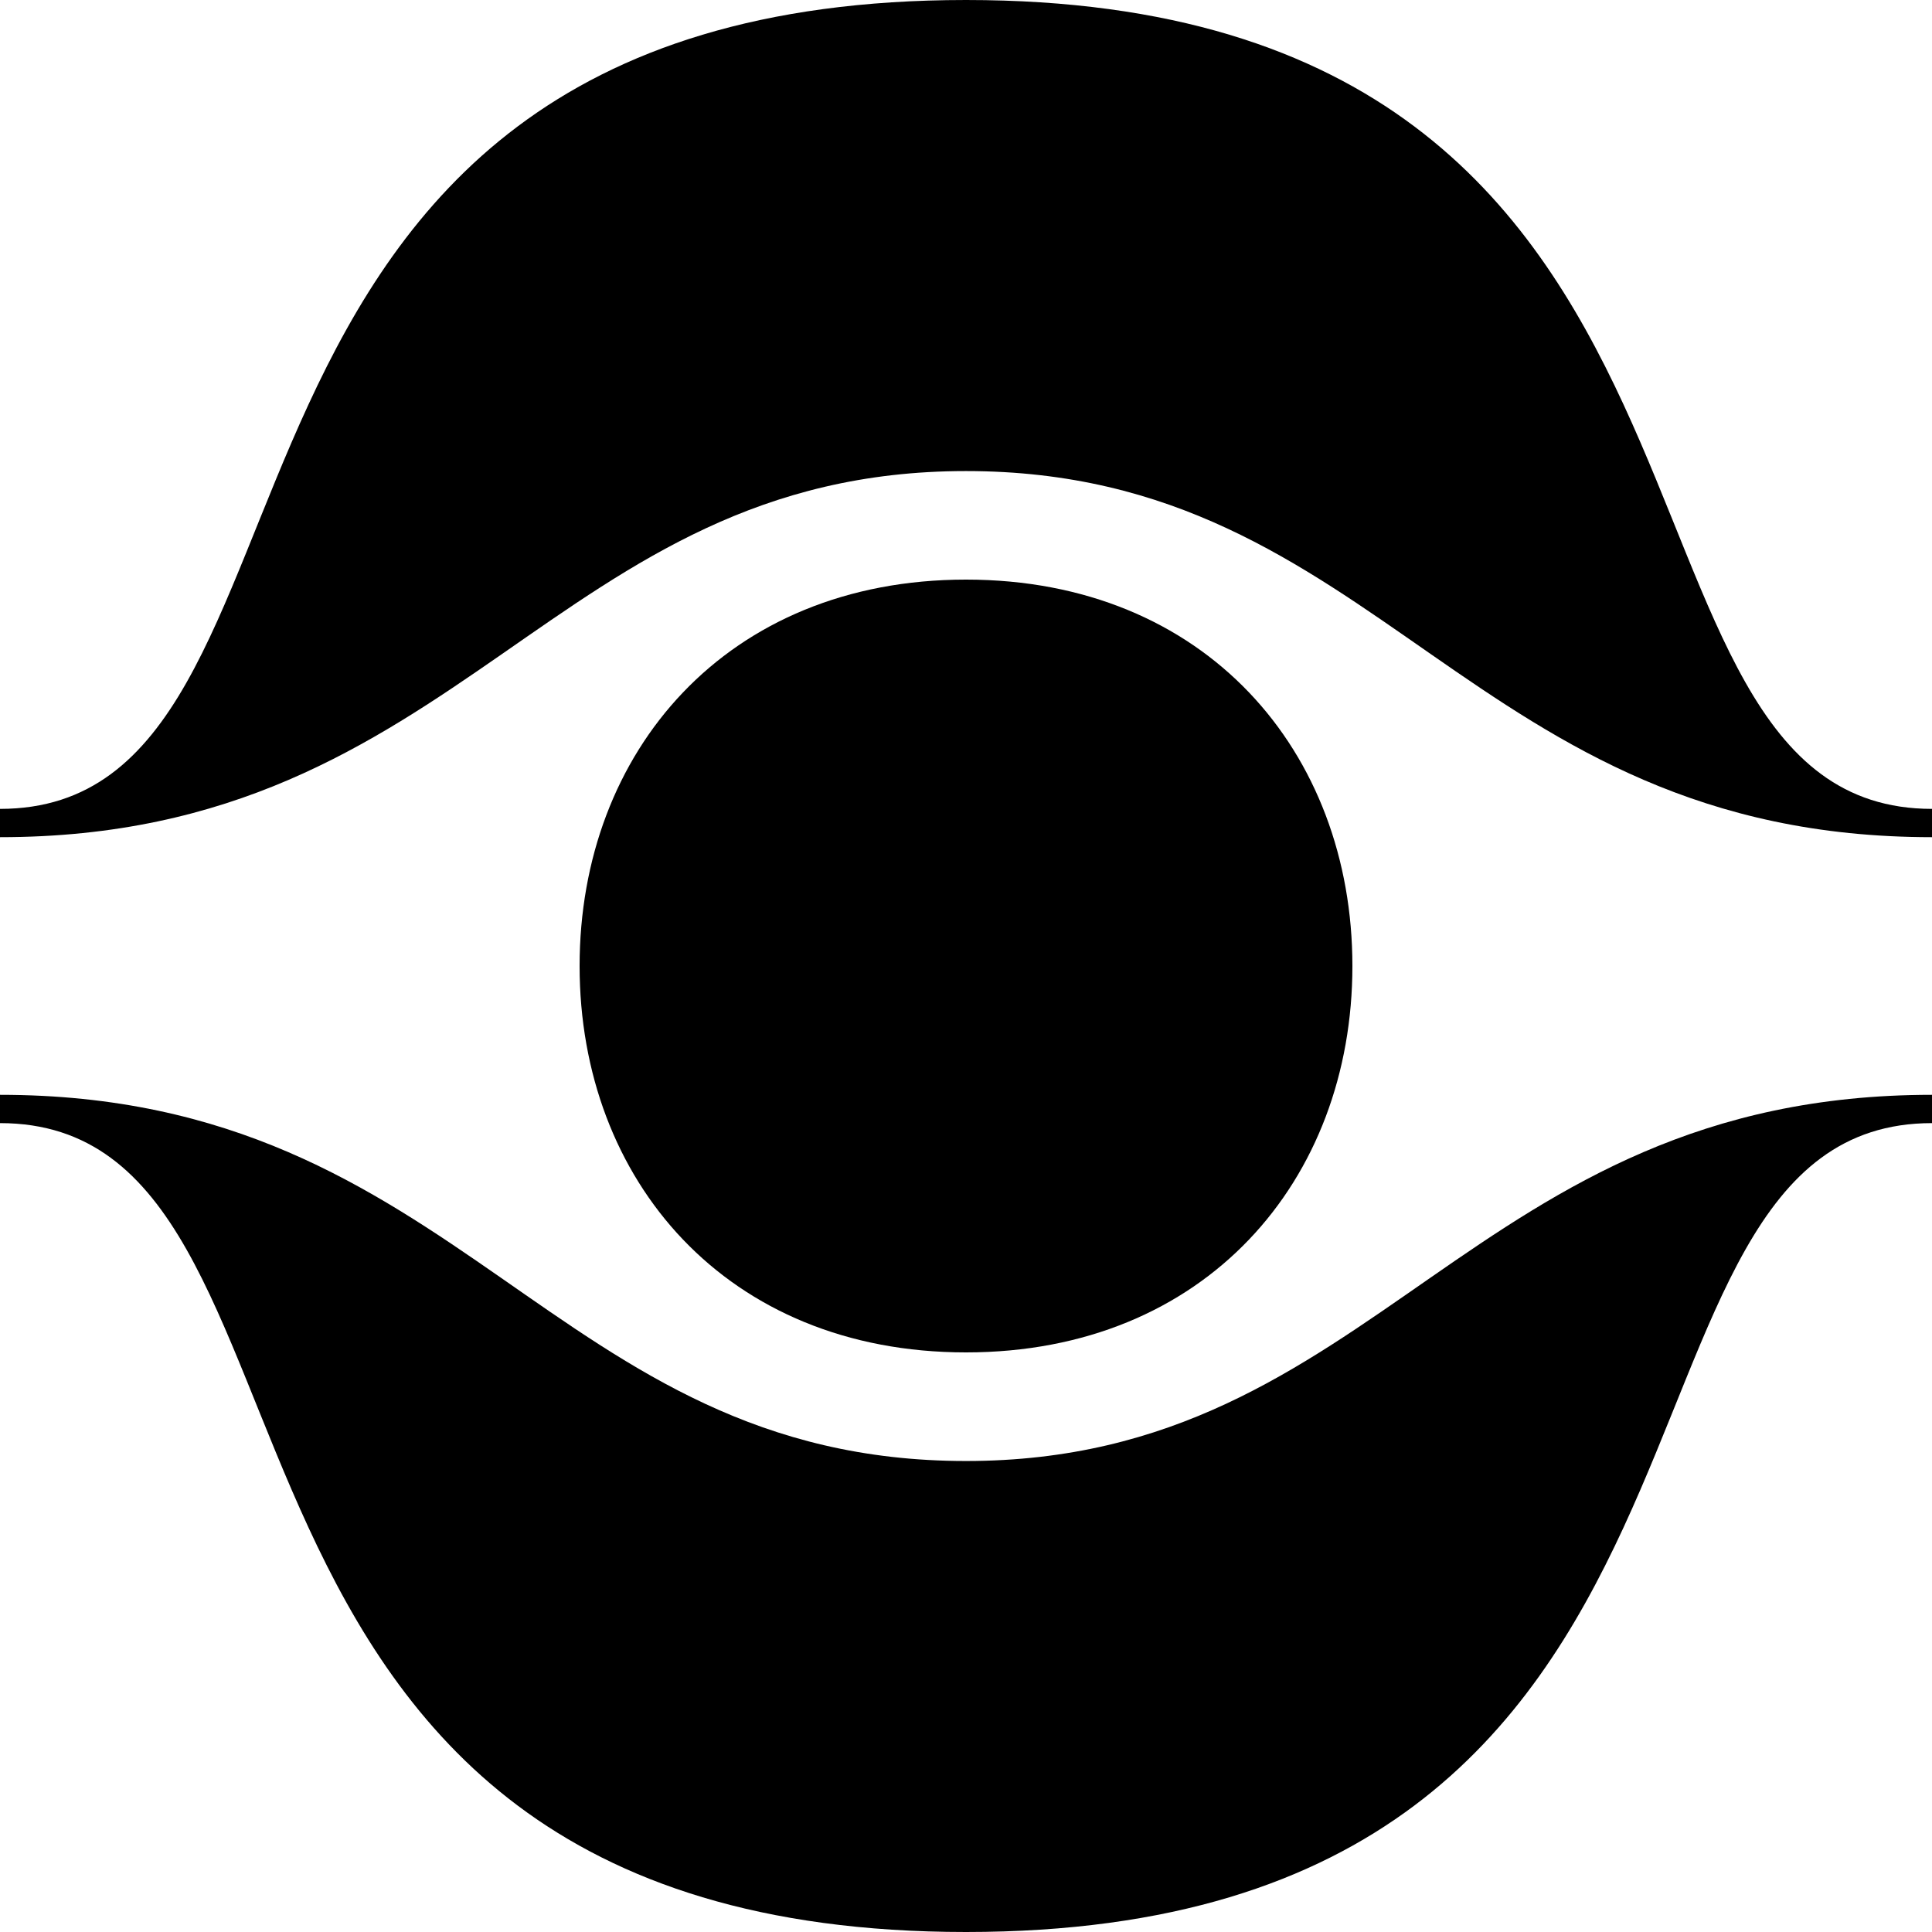 <svg width="28" height="28" viewBox="0 0 28 28" fill="none" xmlns="http://www.w3.org/2000/svg">
<path d="M19.6 14C19.6 10.895 17.472 8.4 14 8.4C10.529 8.4 8.4 10.895 8.4 14C8.4 17.105 10.529 19.6 14 19.6C17.472 19.6 19.6 17.105 19.6 14Z" fill="black"/>
<path d="M28 11.723C22.794 11.723 25.95 0 14 0C2.05 0 5.206 11.723 0 11.723V12.133C6.717 12.133 8.012 6.827 14 6.827C20.015 6.827 21.283 12.133 28 12.133V11.723Z" fill="black"/>
<path d="M0 16.277C5.206 16.277 2.05 28 14 28C25.95 28 22.794 16.277 28 16.277V15.867C21.283 15.867 19.988 21.174 14 21.174C7.985 21.174 6.717 15.867 0 15.867V16.277Z" fill="black"/>
</svg>
